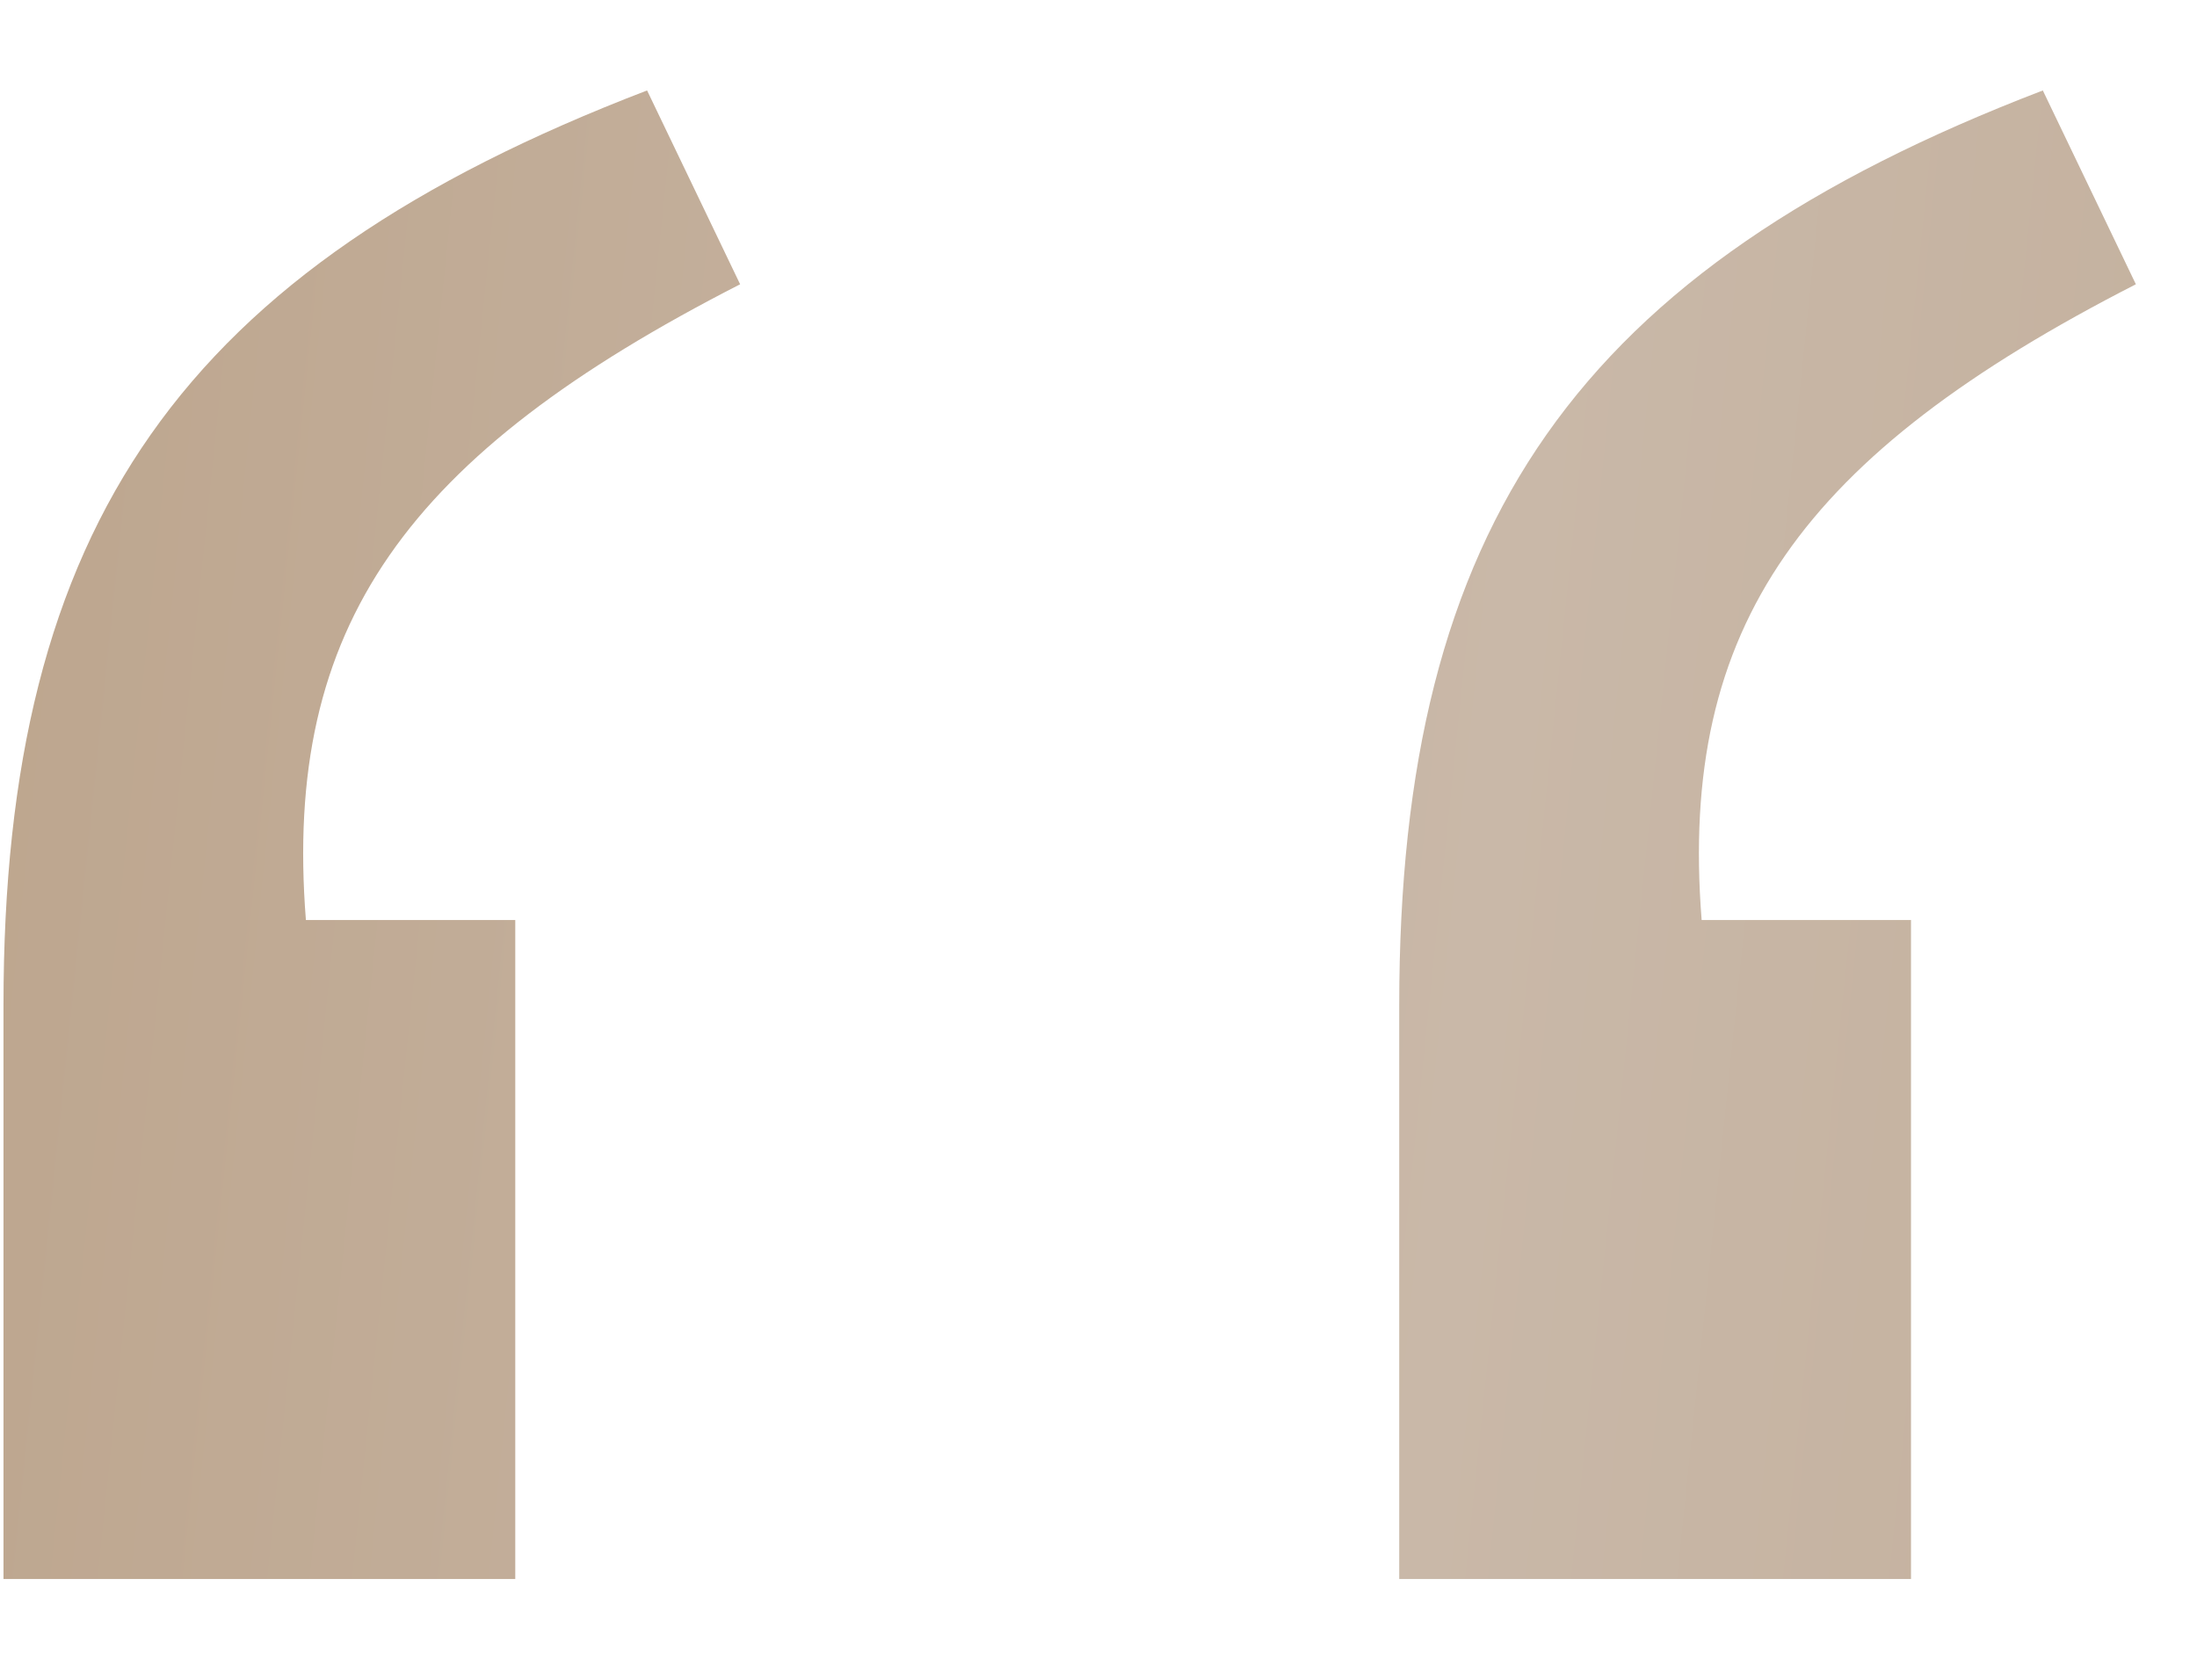 <svg width="17" height="13" viewBox="0 0 17 13" fill="none" xmlns="http://www.w3.org/2000/svg">
<path d="M10.827 12.22H14.787V7.12H13.167C12.987 4.84 13.947 3.52 16.527 2.2L15.807 0.7C12.207 2.08 10.827 4.06 10.827 7.78V12.22ZM0.027 12.22H3.987V7.12H2.367C2.187 4.84 3.147 3.52 5.727 2.2L5.007 0.7C1.407 2.08 0.027 4.06 0.027 7.78V12.22Z" fill="url(#paint0_linear)"/>
<defs>
<linearGradient id="paint0_linear" x1="-3.508" y1="-13.333" x2="29.623" y2="-9.91" gradientUnits="userSpaceOnUse">
<stop stop-color="#B89E83"/>
<stop offset="0.51" stop-color="#C9B8A8"/>
<stop offset="1" stop-color="#BBA48C"/>
</linearGradient>
</defs>
</svg>
